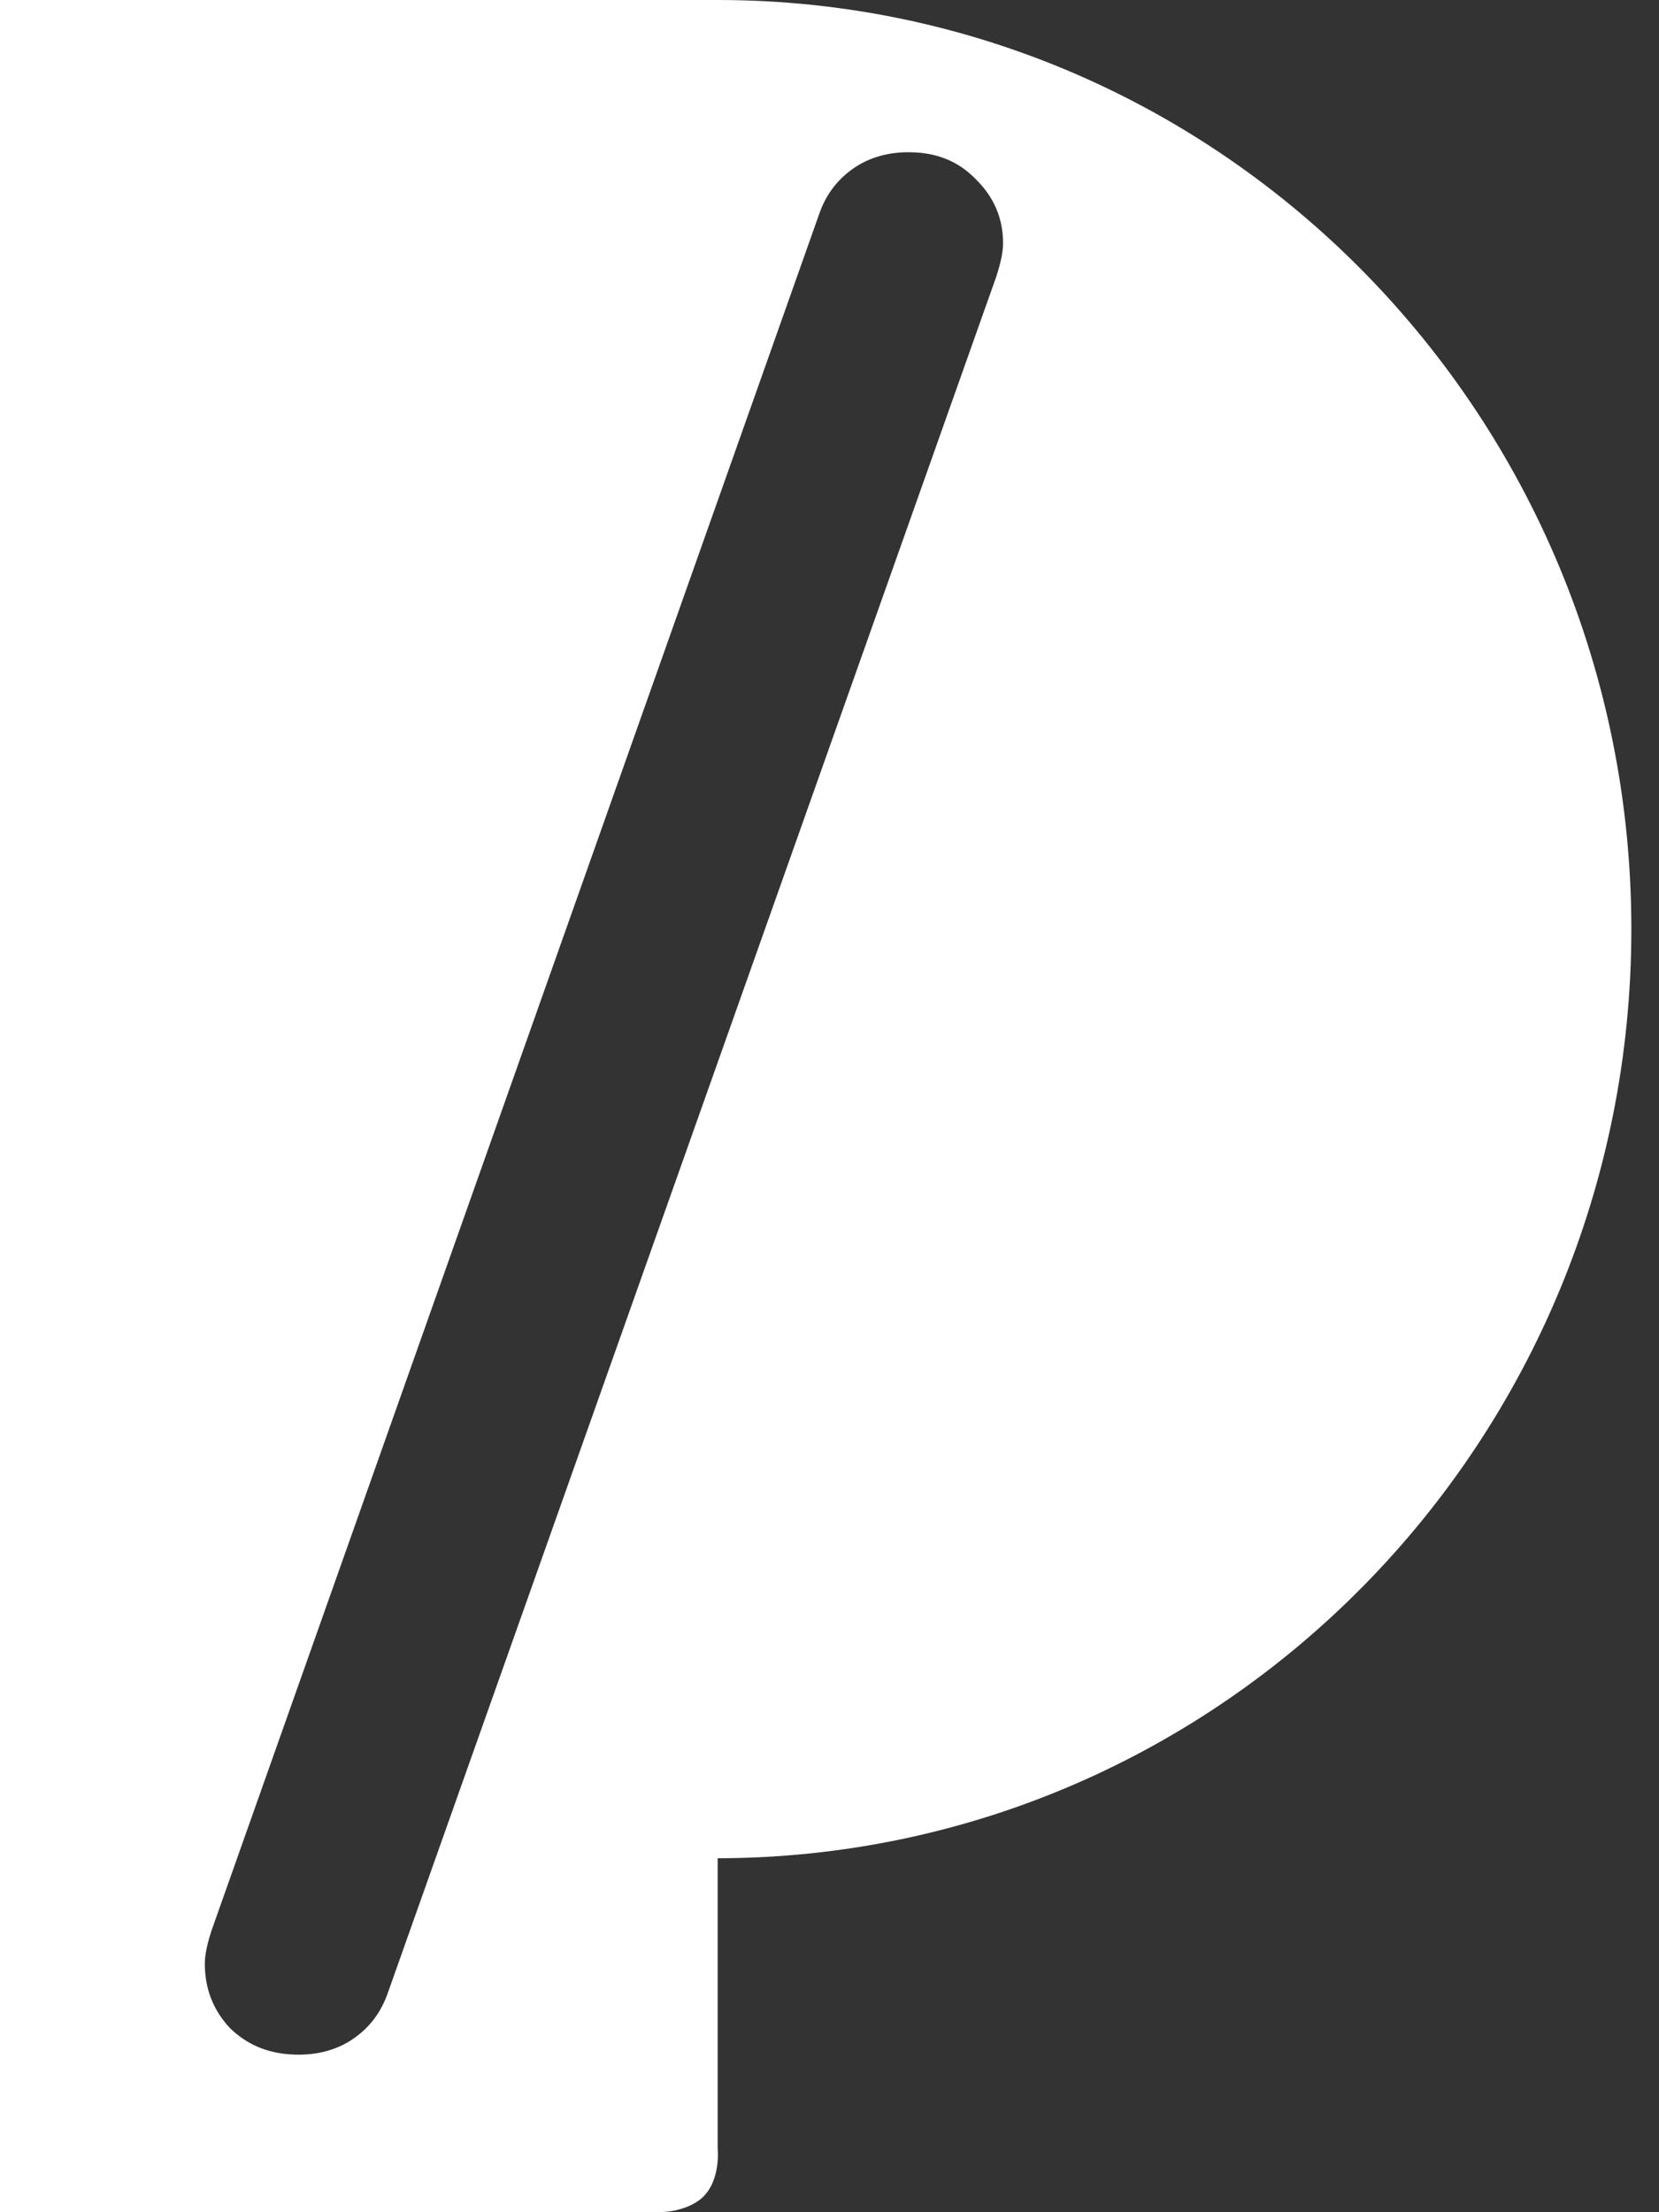 <svg width="24" height="32" viewBox="0 0 24 32" fill="none" xmlns="http://www.w3.org/2000/svg">
<rect x="0" y="0" width="24" height="32" fill="#333333" stroke="none"/>
<path id="Vector" d="M23.6 13.44C23.6 6.016 17.687 0 10.382 0H0V32H9.515C9.515 32 9.917 32.013 10.168 31.782C10.432 31.526 10.382 31.078 10.382 31.078V26.88C17.687 26.867 23.6 20.851 23.6 13.44ZM5.611 28.826C5.523 29.081 5.373 29.299 5.147 29.465C4.921 29.632 4.645 29.721 4.318 29.721C3.917 29.721 3.59 29.593 3.327 29.337C3.088 29.081 2.963 28.774 2.963 28.403C2.963 28.275 3 28.109 3.063 27.917L11.85 3.098C11.938 2.842 12.089 2.624 12.315 2.458C12.541 2.291 12.817 2.202 13.143 2.202C13.545 2.202 13.859 2.33 14.11 2.586C14.373 2.842 14.511 3.149 14.511 3.52C14.511 3.648 14.474 3.814 14.411 4.006L5.611 28.826Z" fill="white"/>
</svg>
